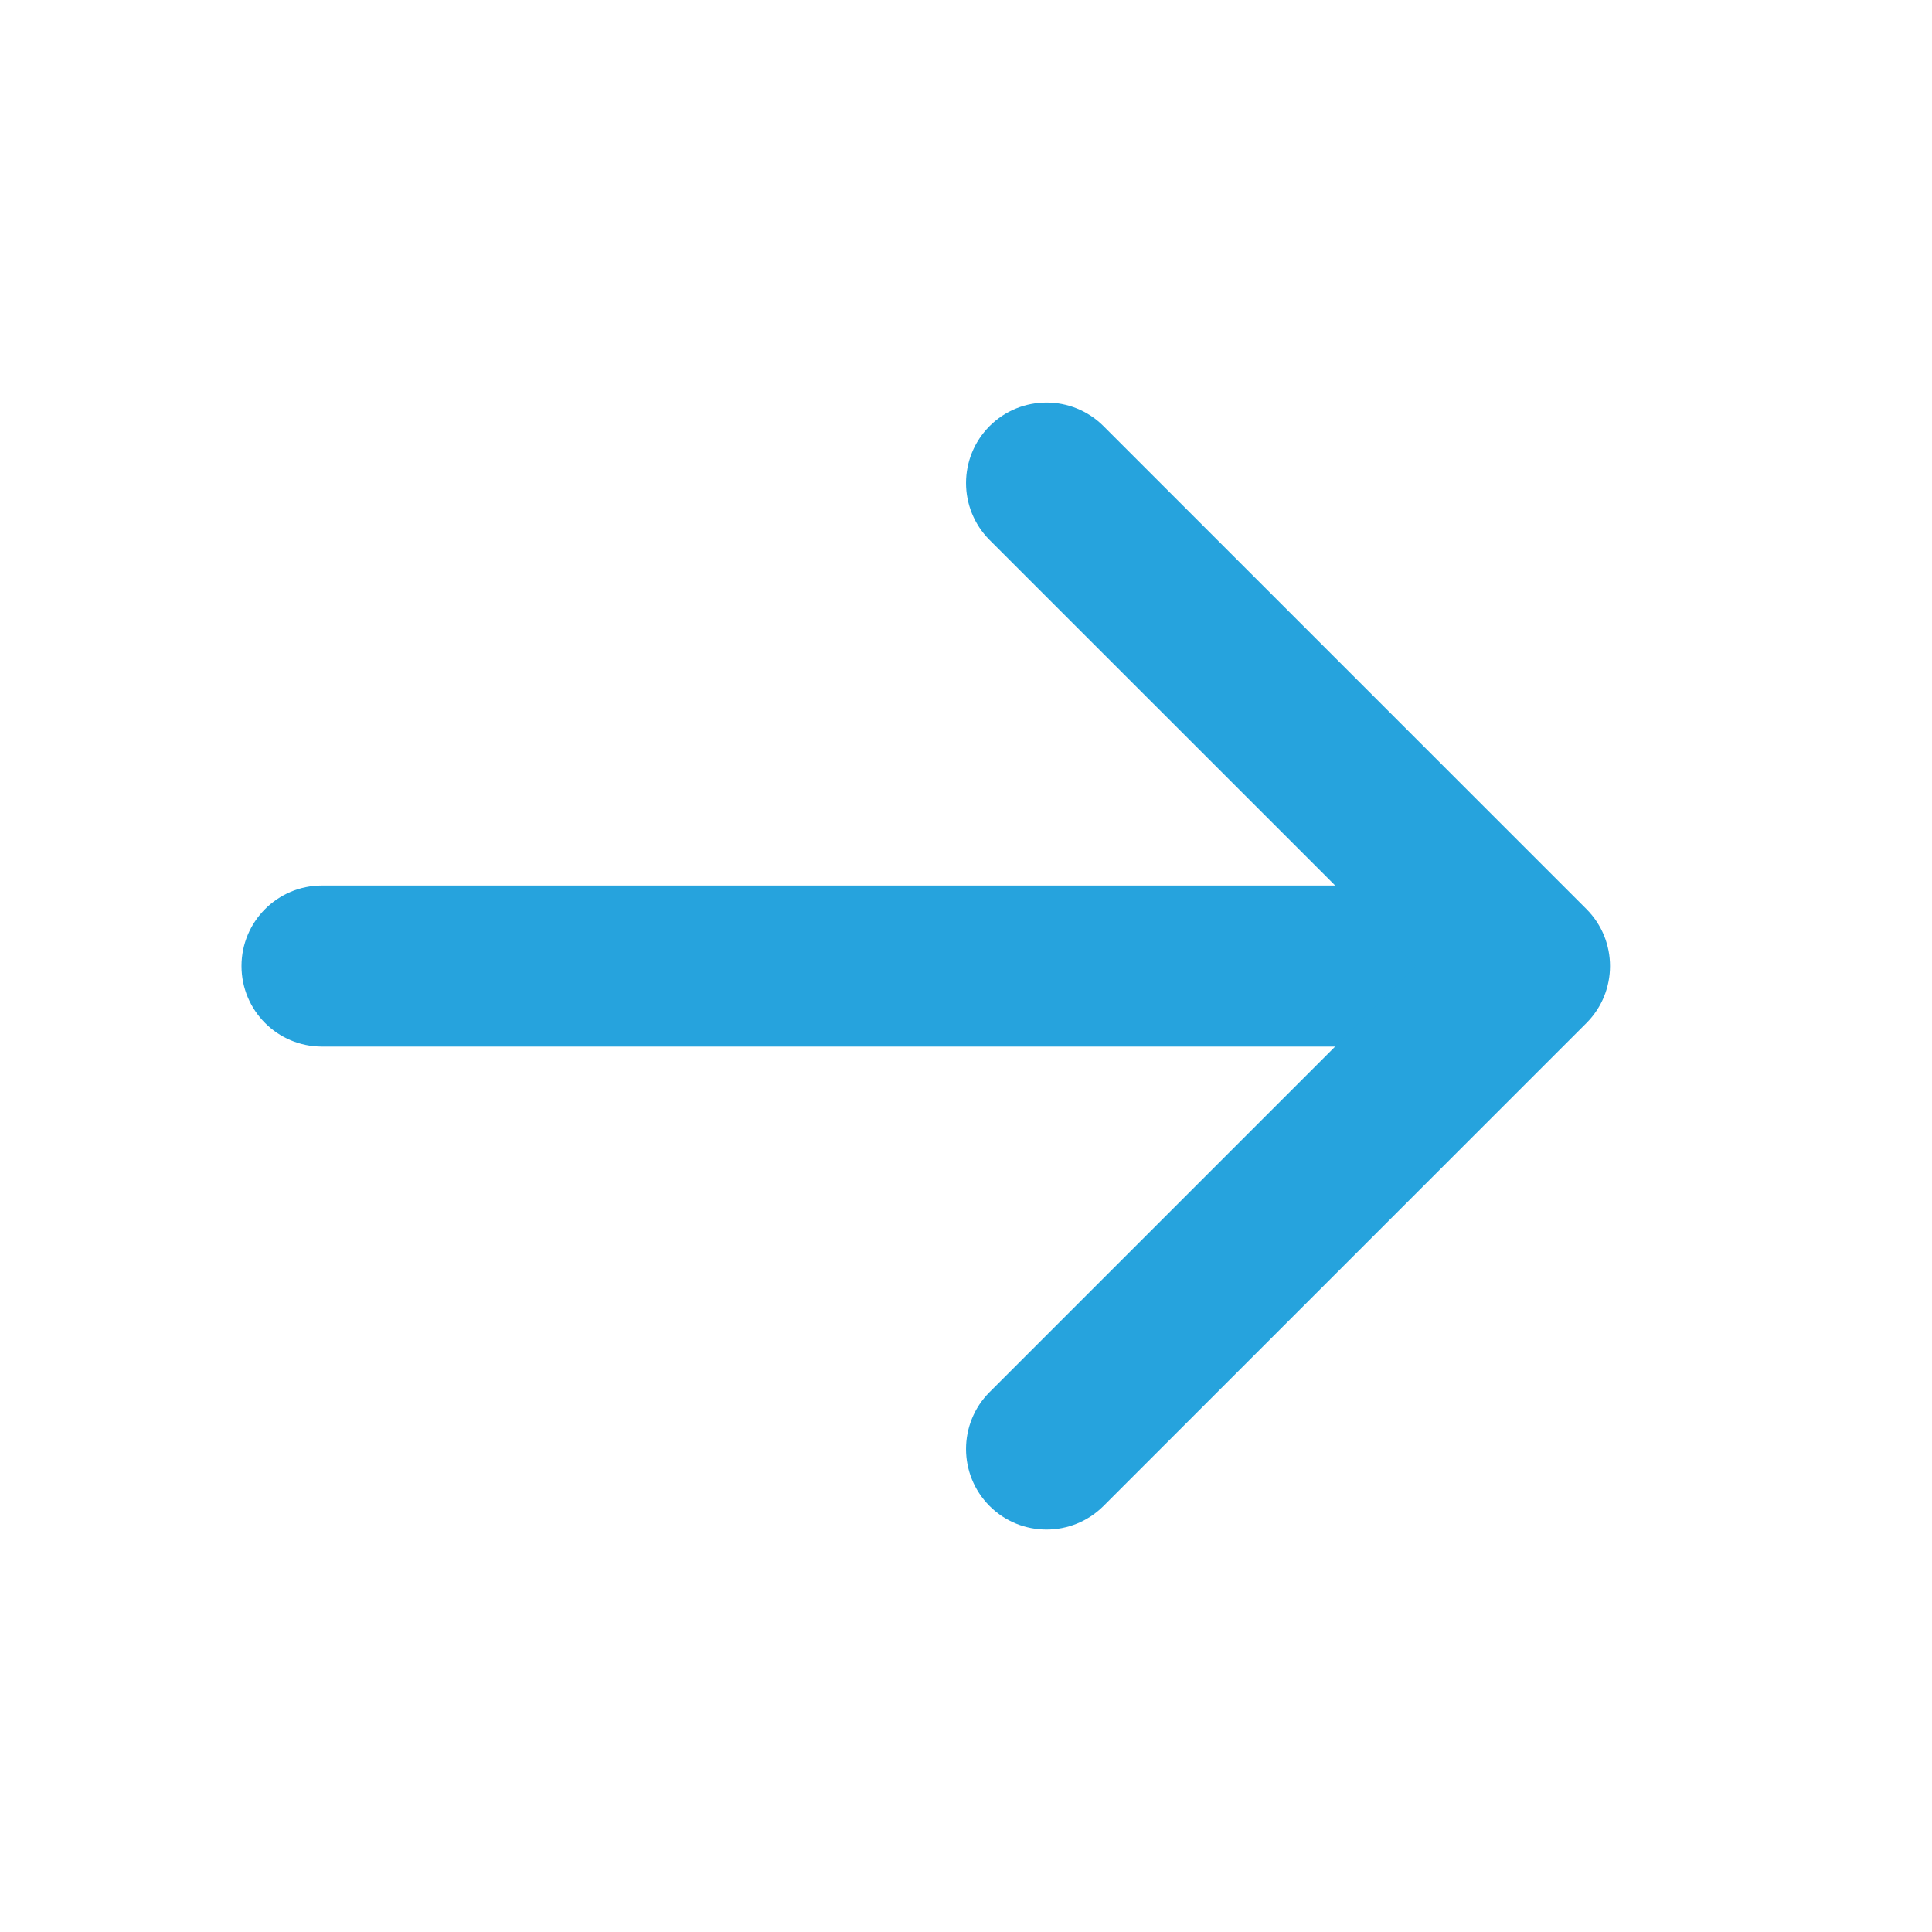 <svg width="20" height="20" viewBox="0 0 20 20" fill="none" xmlns="http://www.w3.org/2000/svg">
<path fill-rule="evenodd" clip-rule="evenodd" d="M2.5 10C2.5 9.54 2.873 9.167 3.333 9.167L15.556 9.167C16.016 9.167 16.389 9.54 16.389 10C16.389 10.461 16.016 10.834 15.556 10.834L3.333 10.834C2.873 10.834 2.5 10.461 2.5 10Z" fill="#26A3DD"/>
<path fill-rule="evenodd" clip-rule="evenodd" d="M10.244 4.411C10.569 4.086 11.097 4.086 11.423 4.411L16.423 9.411C16.748 9.737 16.748 10.264 16.423 10.59L11.423 15.59C11.097 15.915 10.569 15.915 10.244 15.59C9.919 15.264 9.919 14.736 10.244 14.411L14.655 10L10.244 5.59C9.919 5.264 9.919 4.737 10.244 4.411Z" fill="#26A3DD"/>
</svg>
